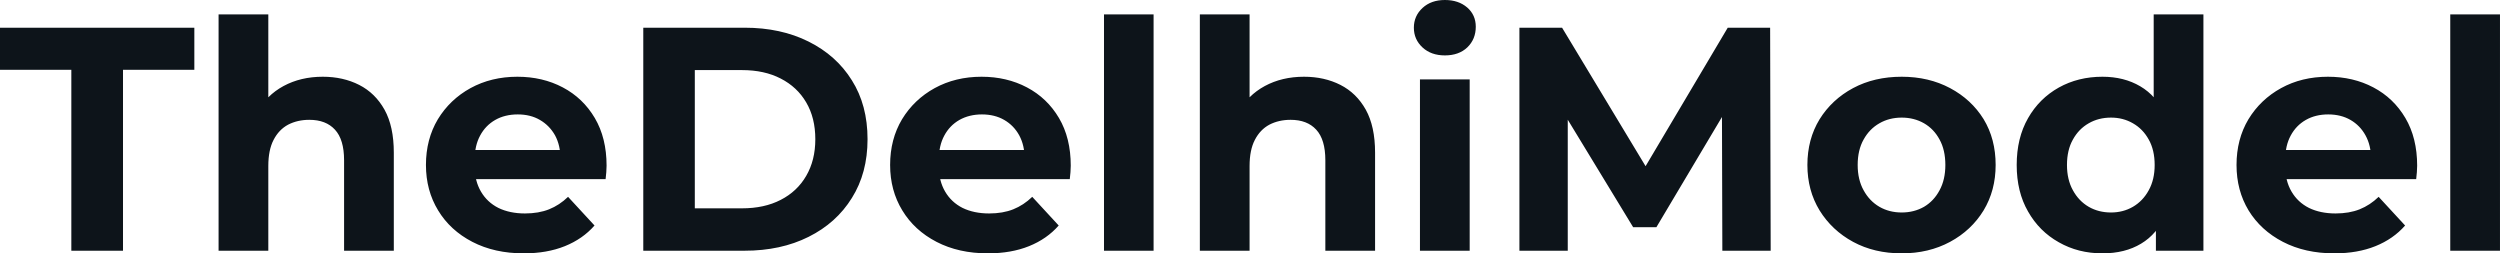 <svg fill="#0d141a" viewBox="0 0 180.481 18.285" height="100%" width="100%" xmlns="http://www.w3.org/2000/svg"><path preserveAspectRatio="none" d="M8.88 18.10L5.15 18.10L5.15 5.04L0 5.04L0 2.00L14.03 2.00L14.03 5.04L8.88 5.04L8.88 18.10ZM19.37 18.10L15.78 18.10L15.78 1.04L19.37 1.04L19.37 9.15L18.56 8.12Q19.23 6.88 20.47 6.21Q21.71 5.54 23.30 5.54L23.30 5.54Q24.77 5.54 25.93 6.13Q27.09 6.72 27.76 7.92Q28.43 9.13 28.43 11.02L28.43 11.02L28.43 18.10L24.84 18.10L24.84 11.57Q24.84 10.07 24.18 9.36Q23.53 8.65 22.33 8.65L22.33 8.65Q21.48 8.65 20.80 9.00Q20.13 9.36 19.75 10.10Q19.37 10.83 19.37 11.98L19.37 11.98L19.37 18.10ZM37.81 18.29L37.81 18.29Q35.70 18.29 34.10 17.46Q32.50 16.63 31.63 15.19Q30.75 13.75 30.75 11.91L30.75 11.91Q30.75 10.05 31.61 8.61Q32.48 7.18 33.97 6.36Q35.47 5.54 37.35 5.54L37.35 5.54Q39.17 5.54 40.63 6.31Q42.09 7.08 42.94 8.52Q43.79 9.96 43.79 11.96L43.79 11.96Q43.79 12.17 43.77 12.43Q43.75 12.70 43.72 12.93L43.72 12.93L33.67 12.93L33.67 10.83L41.84 10.83L40.46 11.45Q40.46 10.49 40.07 9.77Q39.67 9.06 38.98 8.66Q38.30 8.26 37.38 8.26L37.38 8.26Q36.45 8.26 35.75 8.66Q35.05 9.06 34.66 9.79Q34.27 10.51 34.27 11.50L34.27 11.50L34.27 12.05Q34.27 13.06 34.72 13.83Q35.17 14.60 35.98 15.01Q36.80 15.41 37.90 15.41L37.90 15.41Q38.89 15.41 39.64 15.11Q40.39 14.81 41.01 14.21L41.01 14.21L42.92 16.28Q42.07 17.25 40.78 17.77Q39.49 18.29 37.81 18.29ZM53.75 18.10L46.44 18.10L46.44 2.00L53.75 2.00Q56.37 2.00 58.37 3.00Q60.38 4.00 61.50 5.80Q62.63 7.59 62.63 10.05L62.63 10.05Q62.63 12.49 61.50 14.29Q60.38 16.10 58.37 17.10Q56.37 18.10 53.75 18.10L53.75 18.10ZM50.16 5.06L50.16 15.04L53.57 15.04Q55.18 15.04 56.36 14.43Q57.55 13.82 58.20 12.70Q58.86 11.57 58.86 10.05L58.86 10.05Q58.86 8.51 58.20 7.39Q57.55 6.28 56.36 5.67Q55.18 5.06 53.57 5.06L53.57 5.06L50.16 5.06ZM71.32 18.29L71.32 18.29Q69.21 18.29 67.61 17.46Q66.01 16.63 65.14 15.19Q64.26 13.75 64.26 11.91L64.26 11.91Q64.26 10.05 65.12 8.61Q65.99 7.18 67.48 6.36Q68.98 5.54 70.86 5.54L70.86 5.54Q72.68 5.54 74.14 6.31Q75.60 7.08 76.45 8.52Q77.30 9.96 77.30 11.96L77.30 11.96Q77.30 12.17 77.28 12.43Q77.26 12.70 77.23 12.93L77.23 12.93L67.18 12.93L67.18 10.83L75.35 10.83L73.97 11.45Q73.97 10.49 73.58 9.77Q73.19 9.06 72.50 8.66Q71.81 8.26 70.89 8.26L70.89 8.26Q69.97 8.26 69.26 8.66Q68.56 9.06 68.17 9.79Q67.78 10.51 67.78 11.50L67.78 11.50L67.78 12.05Q67.78 13.06 68.23 13.83Q68.68 14.60 69.49 15.01Q70.31 15.41 71.41 15.41L71.41 15.41Q72.40 15.41 73.15 15.11Q73.90 14.81 74.52 14.21L74.52 14.21L76.43 16.28Q75.58 17.25 74.29 17.77Q73.00 18.29 71.32 18.29ZM83.28 18.10L79.70 18.10L79.70 1.04L83.28 1.04L83.28 18.10ZM90.21 18.10L86.62 18.10L86.62 1.04L90.21 1.04L90.21 9.15L89.40 8.12Q90.07 6.88 91.31 6.21Q92.55 5.54 94.14 5.54L94.14 5.54Q95.61 5.54 96.77 6.13Q97.93 6.72 98.60 7.92Q99.27 9.13 99.27 11.02L99.27 11.02L99.27 18.10L95.68 18.10L95.68 11.57Q95.68 10.07 95.02 9.36Q94.37 8.65 93.17 8.65L93.17 8.65Q92.32 8.65 91.64 9.00Q90.97 9.36 90.59 10.10Q90.21 10.83 90.21 11.98L90.21 11.98L90.21 18.10ZM106.10 18.10L102.51 18.10L102.51 5.73L106.10 5.73L106.10 18.10ZM104.31 4.00L104.31 4.00Q103.32 4.00 102.70 3.43Q102.07 2.85 102.07 2.00L102.07 2.00Q102.07 1.15 102.70 0.57Q103.32 0 104.31 0L104.31 0Q105.29 0 105.92 0.54Q106.54 1.08 106.54 1.93L106.54 1.93Q106.54 2.83 105.93 3.42Q105.32 4.00 104.31 4.00ZM113.18 18.10L109.69 18.10L109.69 2.00L112.77 2.00L119.62 13.36L117.99 13.36L124.73 2.00L127.79 2.00L127.83 18.10L124.34 18.10L124.31 7.36L124.96 7.36L119.58 16.40L117.90 16.40L112.40 7.36L113.18 7.36L113.18 18.10ZM137.29 18.29L137.29 18.29Q135.31 18.29 133.78 17.46Q132.25 16.63 131.36 15.19Q130.48 13.75 130.48 11.91L130.48 11.91Q130.48 10.05 131.36 8.61Q132.25 7.18 133.78 6.36Q135.31 5.54 137.29 5.54L137.29 5.54Q139.24 5.54 140.78 6.36Q142.32 7.18 143.20 8.60Q144.07 10.03 144.07 11.91L144.07 11.91Q144.07 13.75 143.20 15.19Q142.32 16.63 140.78 17.46Q139.24 18.29 137.29 18.29ZM137.29 15.34L137.29 15.34Q138.18 15.34 138.90 14.93Q139.61 14.51 140.02 13.74Q140.44 12.97 140.44 11.91L140.44 11.91Q140.44 10.83 140.02 10.07Q139.61 9.31 138.90 8.90Q138.18 8.49 137.29 8.49L137.29 8.49Q136.39 8.49 135.68 8.90Q134.96 9.31 134.54 10.07Q134.11 10.83 134.11 11.91L134.11 11.91Q134.11 12.97 134.54 13.74Q134.96 14.51 135.68 14.93Q136.39 15.34 137.29 15.34ZM151.78 18.29L151.78 18.29Q150.03 18.29 148.63 17.49Q147.22 16.70 146.41 15.27Q145.59 13.85 145.59 11.91L145.59 11.91Q145.59 9.96 146.41 8.53Q147.22 7.11 148.63 6.32Q150.03 5.54 151.78 5.54L151.78 5.54Q153.34 5.54 154.51 6.23Q155.69 6.92 156.33 8.33Q156.97 9.73 156.97 11.91L156.97 11.91Q156.97 14.08 156.35 15.49Q155.73 16.90 154.57 17.59Q153.41 18.29 151.78 18.29ZM152.40 15.34L152.40 15.34Q153.27 15.34 153.98 14.93Q154.70 14.51 155.12 13.74Q155.55 12.97 155.55 11.91L155.55 11.91Q155.55 10.83 155.12 10.07Q154.70 9.31 153.98 8.90Q153.27 8.49 152.40 8.49L152.40 8.49Q151.50 8.49 150.79 8.90Q150.07 9.31 149.65 10.07Q149.22 10.83 149.22 11.91L149.22 11.91Q149.22 12.97 149.65 13.74Q150.07 14.51 150.79 14.93Q151.50 15.34 152.40 15.34ZM159.07 18.10L155.64 18.10L155.64 15.57L155.71 11.89L155.48 8.23L155.48 1.04L159.07 1.04L159.07 18.10ZM168.52 18.29L168.52 18.29Q166.41 18.29 164.81 17.46Q163.21 16.63 162.33 15.19Q161.46 13.75 161.46 11.91L161.46 11.91Q161.46 10.05 162.32 8.61Q163.19 7.18 164.68 6.36Q166.17 5.54 168.06 5.54L168.06 5.54Q169.88 5.54 171.34 6.31Q172.80 7.08 173.65 8.52Q174.50 9.96 174.50 11.96L174.50 11.96Q174.50 12.17 174.48 12.43Q174.45 12.70 174.43 12.93L174.43 12.93L164.38 12.93L164.38 10.83L172.55 10.83L171.17 11.45Q171.17 10.49 170.77 9.77Q170.38 9.06 169.69 8.66Q169.00 8.26 168.08 8.26L168.08 8.26Q167.16 8.26 166.46 8.66Q165.76 9.06 165.37 9.79Q164.98 10.51 164.98 11.50L164.98 11.50L164.98 12.05Q164.98 13.06 165.43 13.83Q165.88 14.60 166.69 15.01Q167.51 15.41 168.61 15.41L168.61 15.41Q169.60 15.41 170.35 15.11Q171.10 14.81 171.72 14.21L171.72 14.21L173.63 16.28Q172.78 17.25 171.49 17.77Q170.20 18.29 168.52 18.29ZM180.48 18.10L176.89 18.10L176.89 1.04L180.48 1.04L180.48 18.10Z"></path></svg>